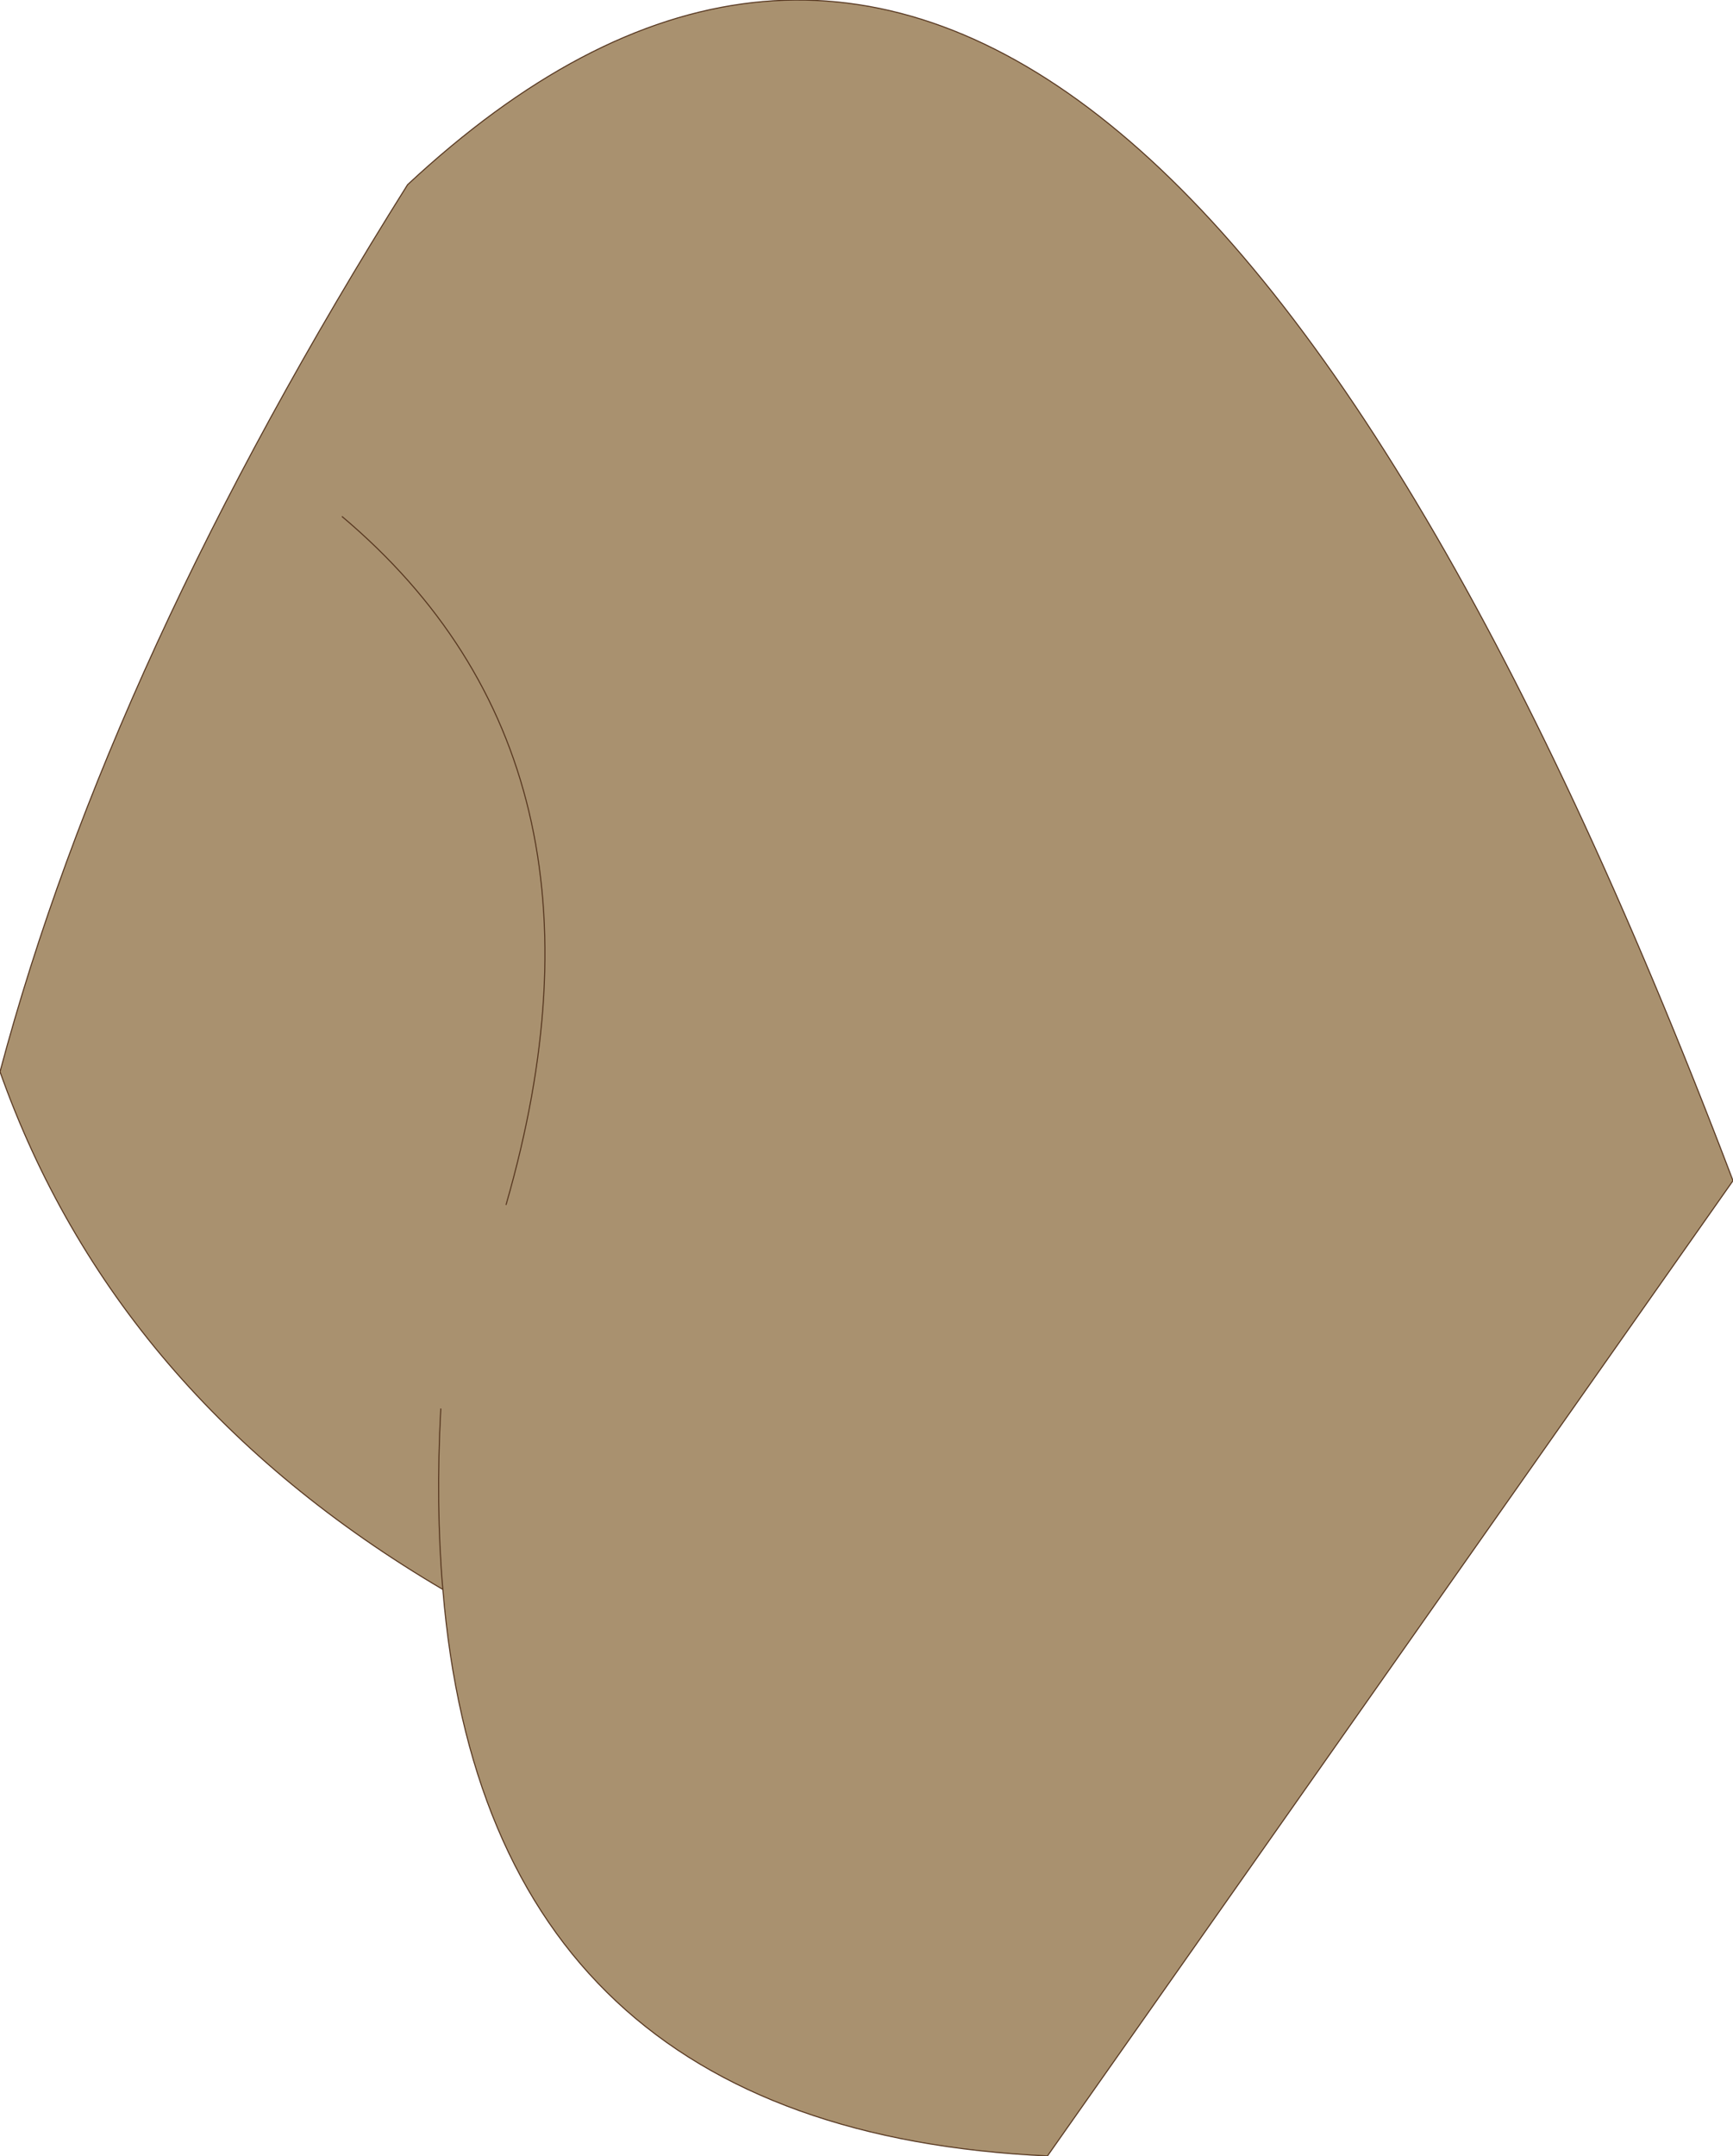 <?xml version="1.0" encoding="UTF-8" standalone="no"?>
<svg xmlns:xlink="http://www.w3.org/1999/xlink" height="103.9px" width="83.55px" xmlns="http://www.w3.org/2000/svg">
  <g transform="matrix(1.0, 0.0, 0.0, 1.0, 41.75, 51.95)">
    <path d="M-20.4 24.65 Q-36.2 15.35 -41.75 -0.3 -36.45 -20.2 -22.1 -43.05 11.6 -74.45 41.8 4.95 L8.75 51.95 Q-18.25 50.7 -20.4 24.65 -20.75 20.6 -20.5 15.95 -20.75 20.6 -20.4 24.65 M-25.25 -27.05 Q-11.2 -15.2 -17.35 6.1 -11.2 -15.2 -25.25 -27.05" fill="#a9916f" fill-rule="evenodd" stroke="none"/>
    <path d="M-20.4 24.65 Q-18.25 50.7 8.75 51.95 L41.8 4.95 Q11.6 -74.45 -22.1 -43.05 -36.45 -20.2 -41.75 -0.3 -36.2 15.35 -20.4 24.65 -20.75 20.6 -20.5 15.95 M-17.35 6.1 Q-11.2 -15.2 -25.25 -27.05" fill="none" stroke="#53331c" stroke-linecap="round" stroke-linejoin="round" stroke-width="0.05"/>
  </g>
</svg>
